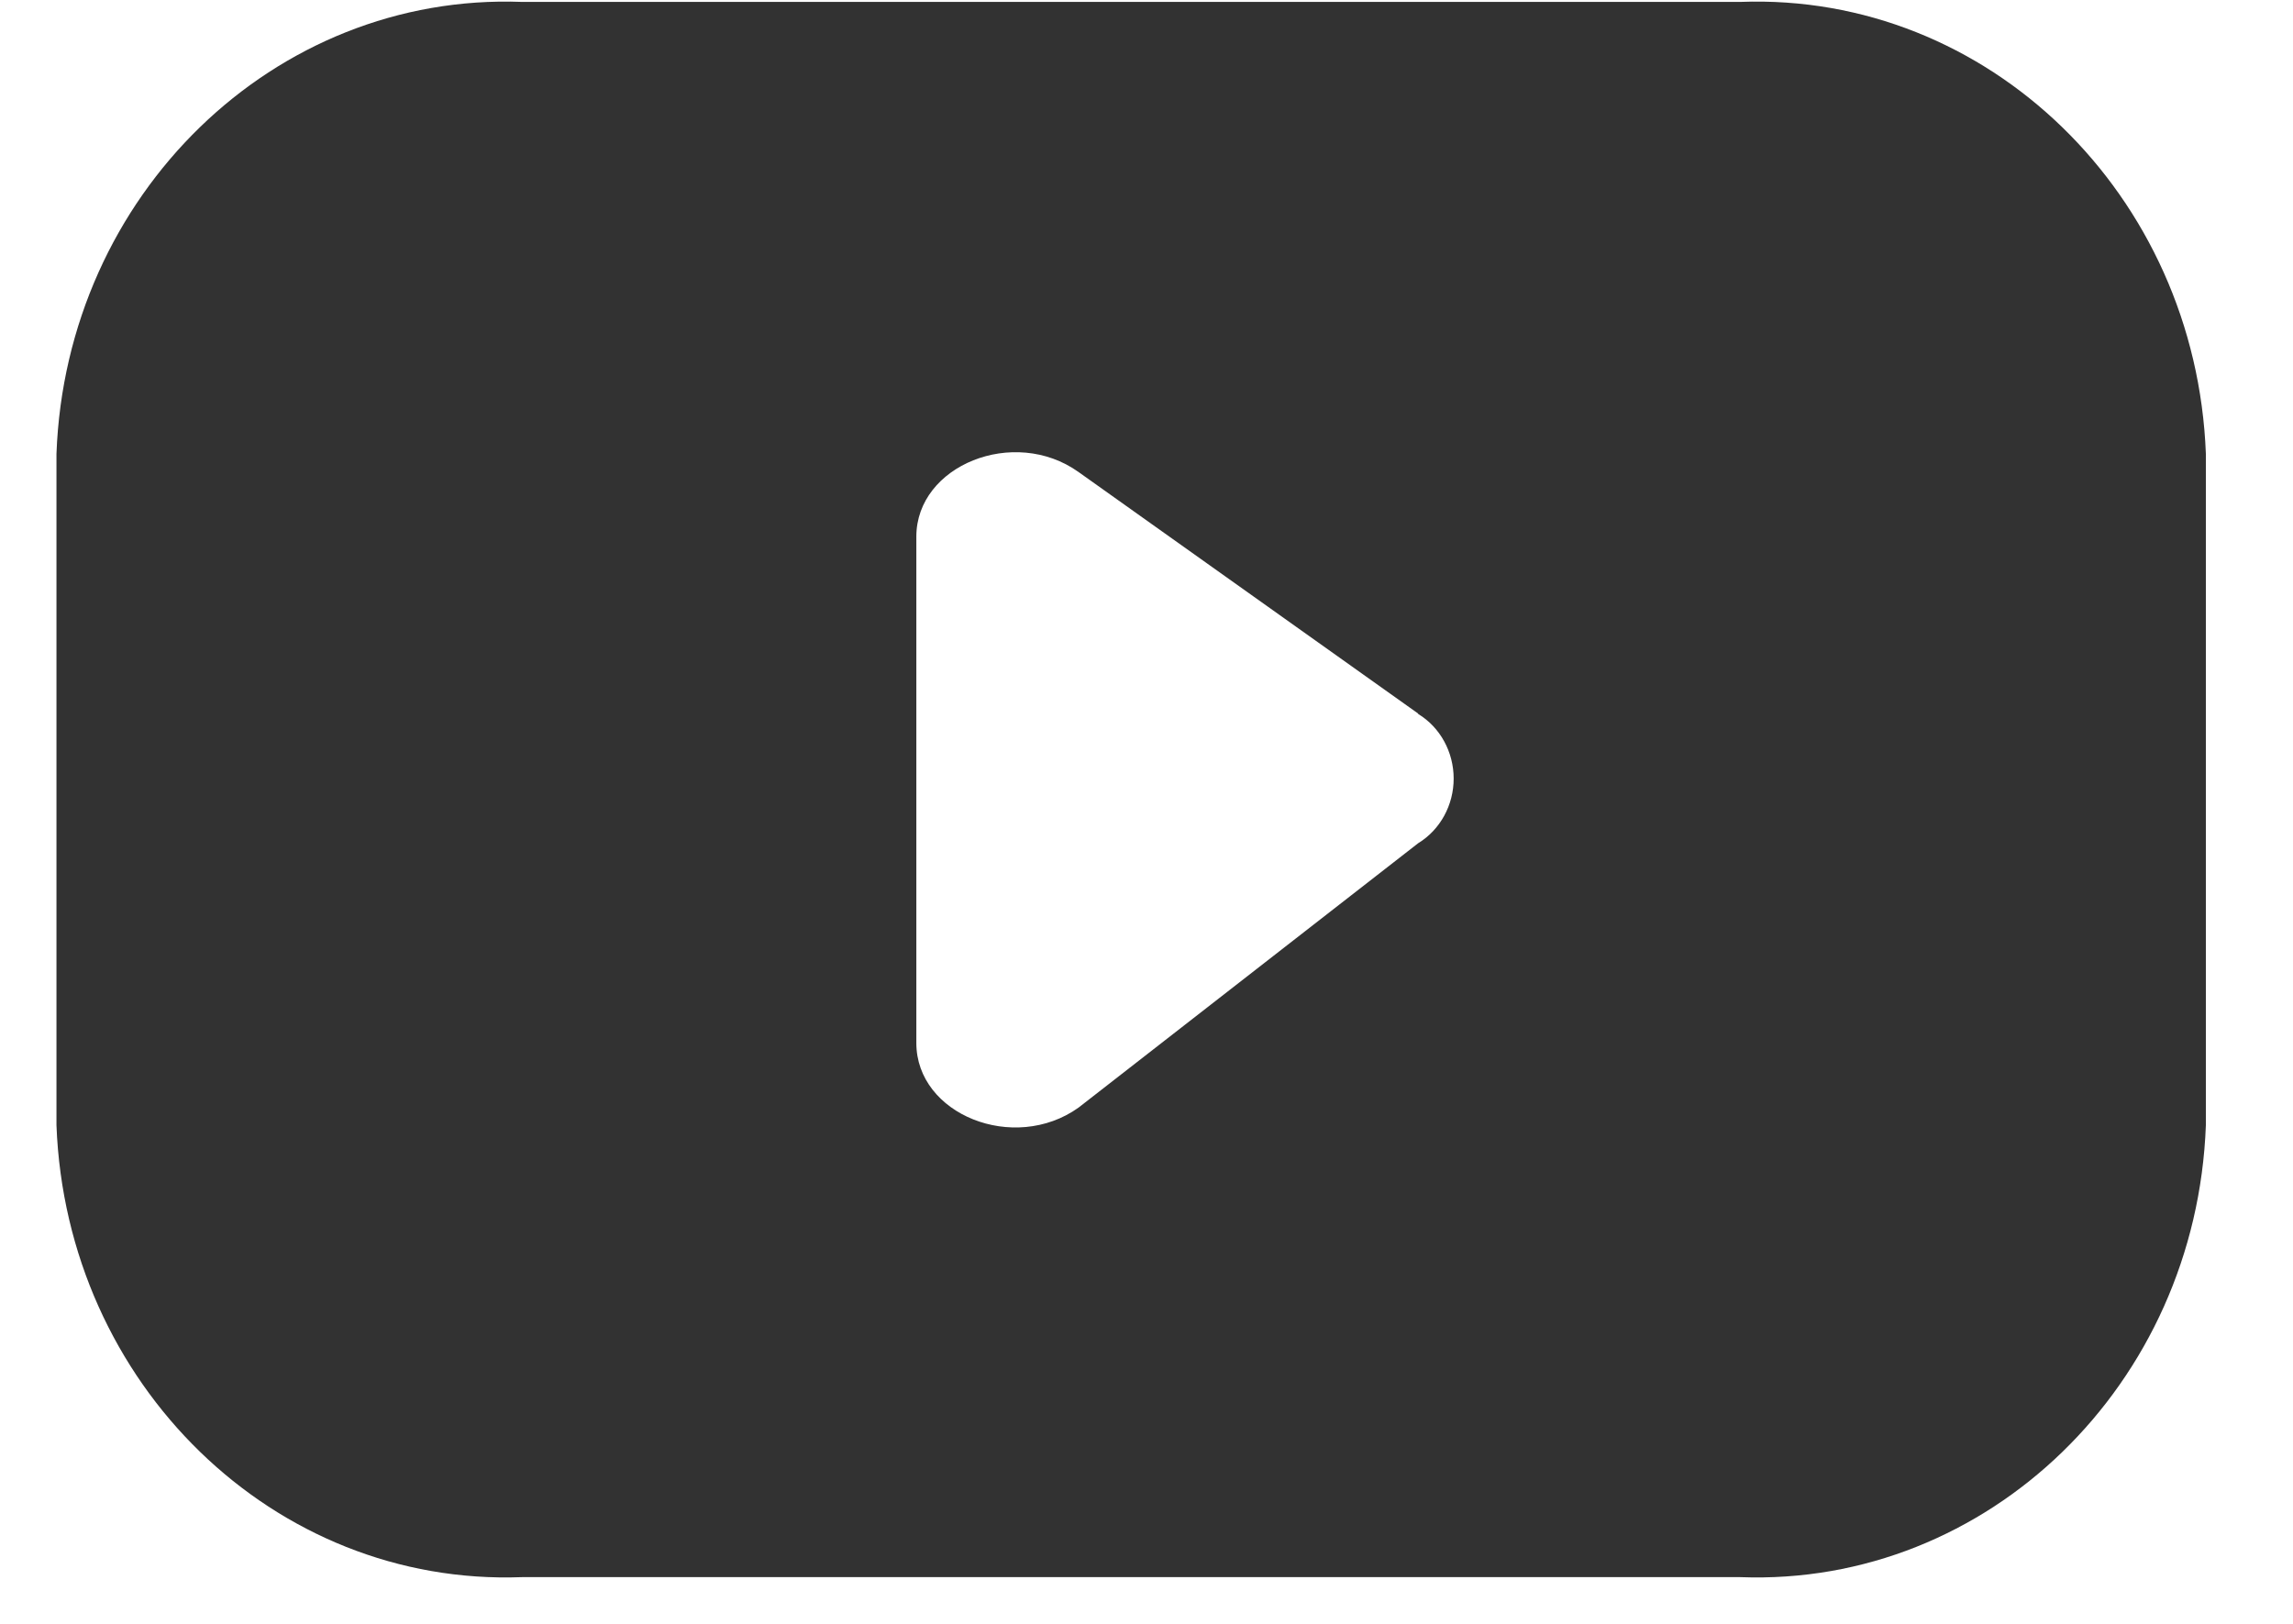 <?xml version="1.0" encoding="UTF-8"?> <svg xmlns="http://www.w3.org/2000/svg" width="24" height="17" viewBox="0 0 24 17" fill="none"><path fill-rule="evenodd" clip-rule="evenodd" d="M23.088 11.78C22.988 14.495 20.807 16.609 18.214 16.511H5.464C2.871 16.609 0.694 14.492 0.591 11.78V4.751C0.691 2.039 2.871 -0.078 5.464 0.02H18.214C20.807 -0.078 22.985 2.039 23.088 4.751V11.78ZM14.843 7.47L11.288 4.941C10.613 4.46 9.591 4.872 9.591 5.618V10.919C9.591 11.668 10.613 12.077 11.288 11.596L14.843 8.828C15.074 8.687 15.215 8.429 15.215 8.151C15.215 7.873 15.074 7.614 14.843 7.474V7.47Z" fill="#323232"></path></svg> 